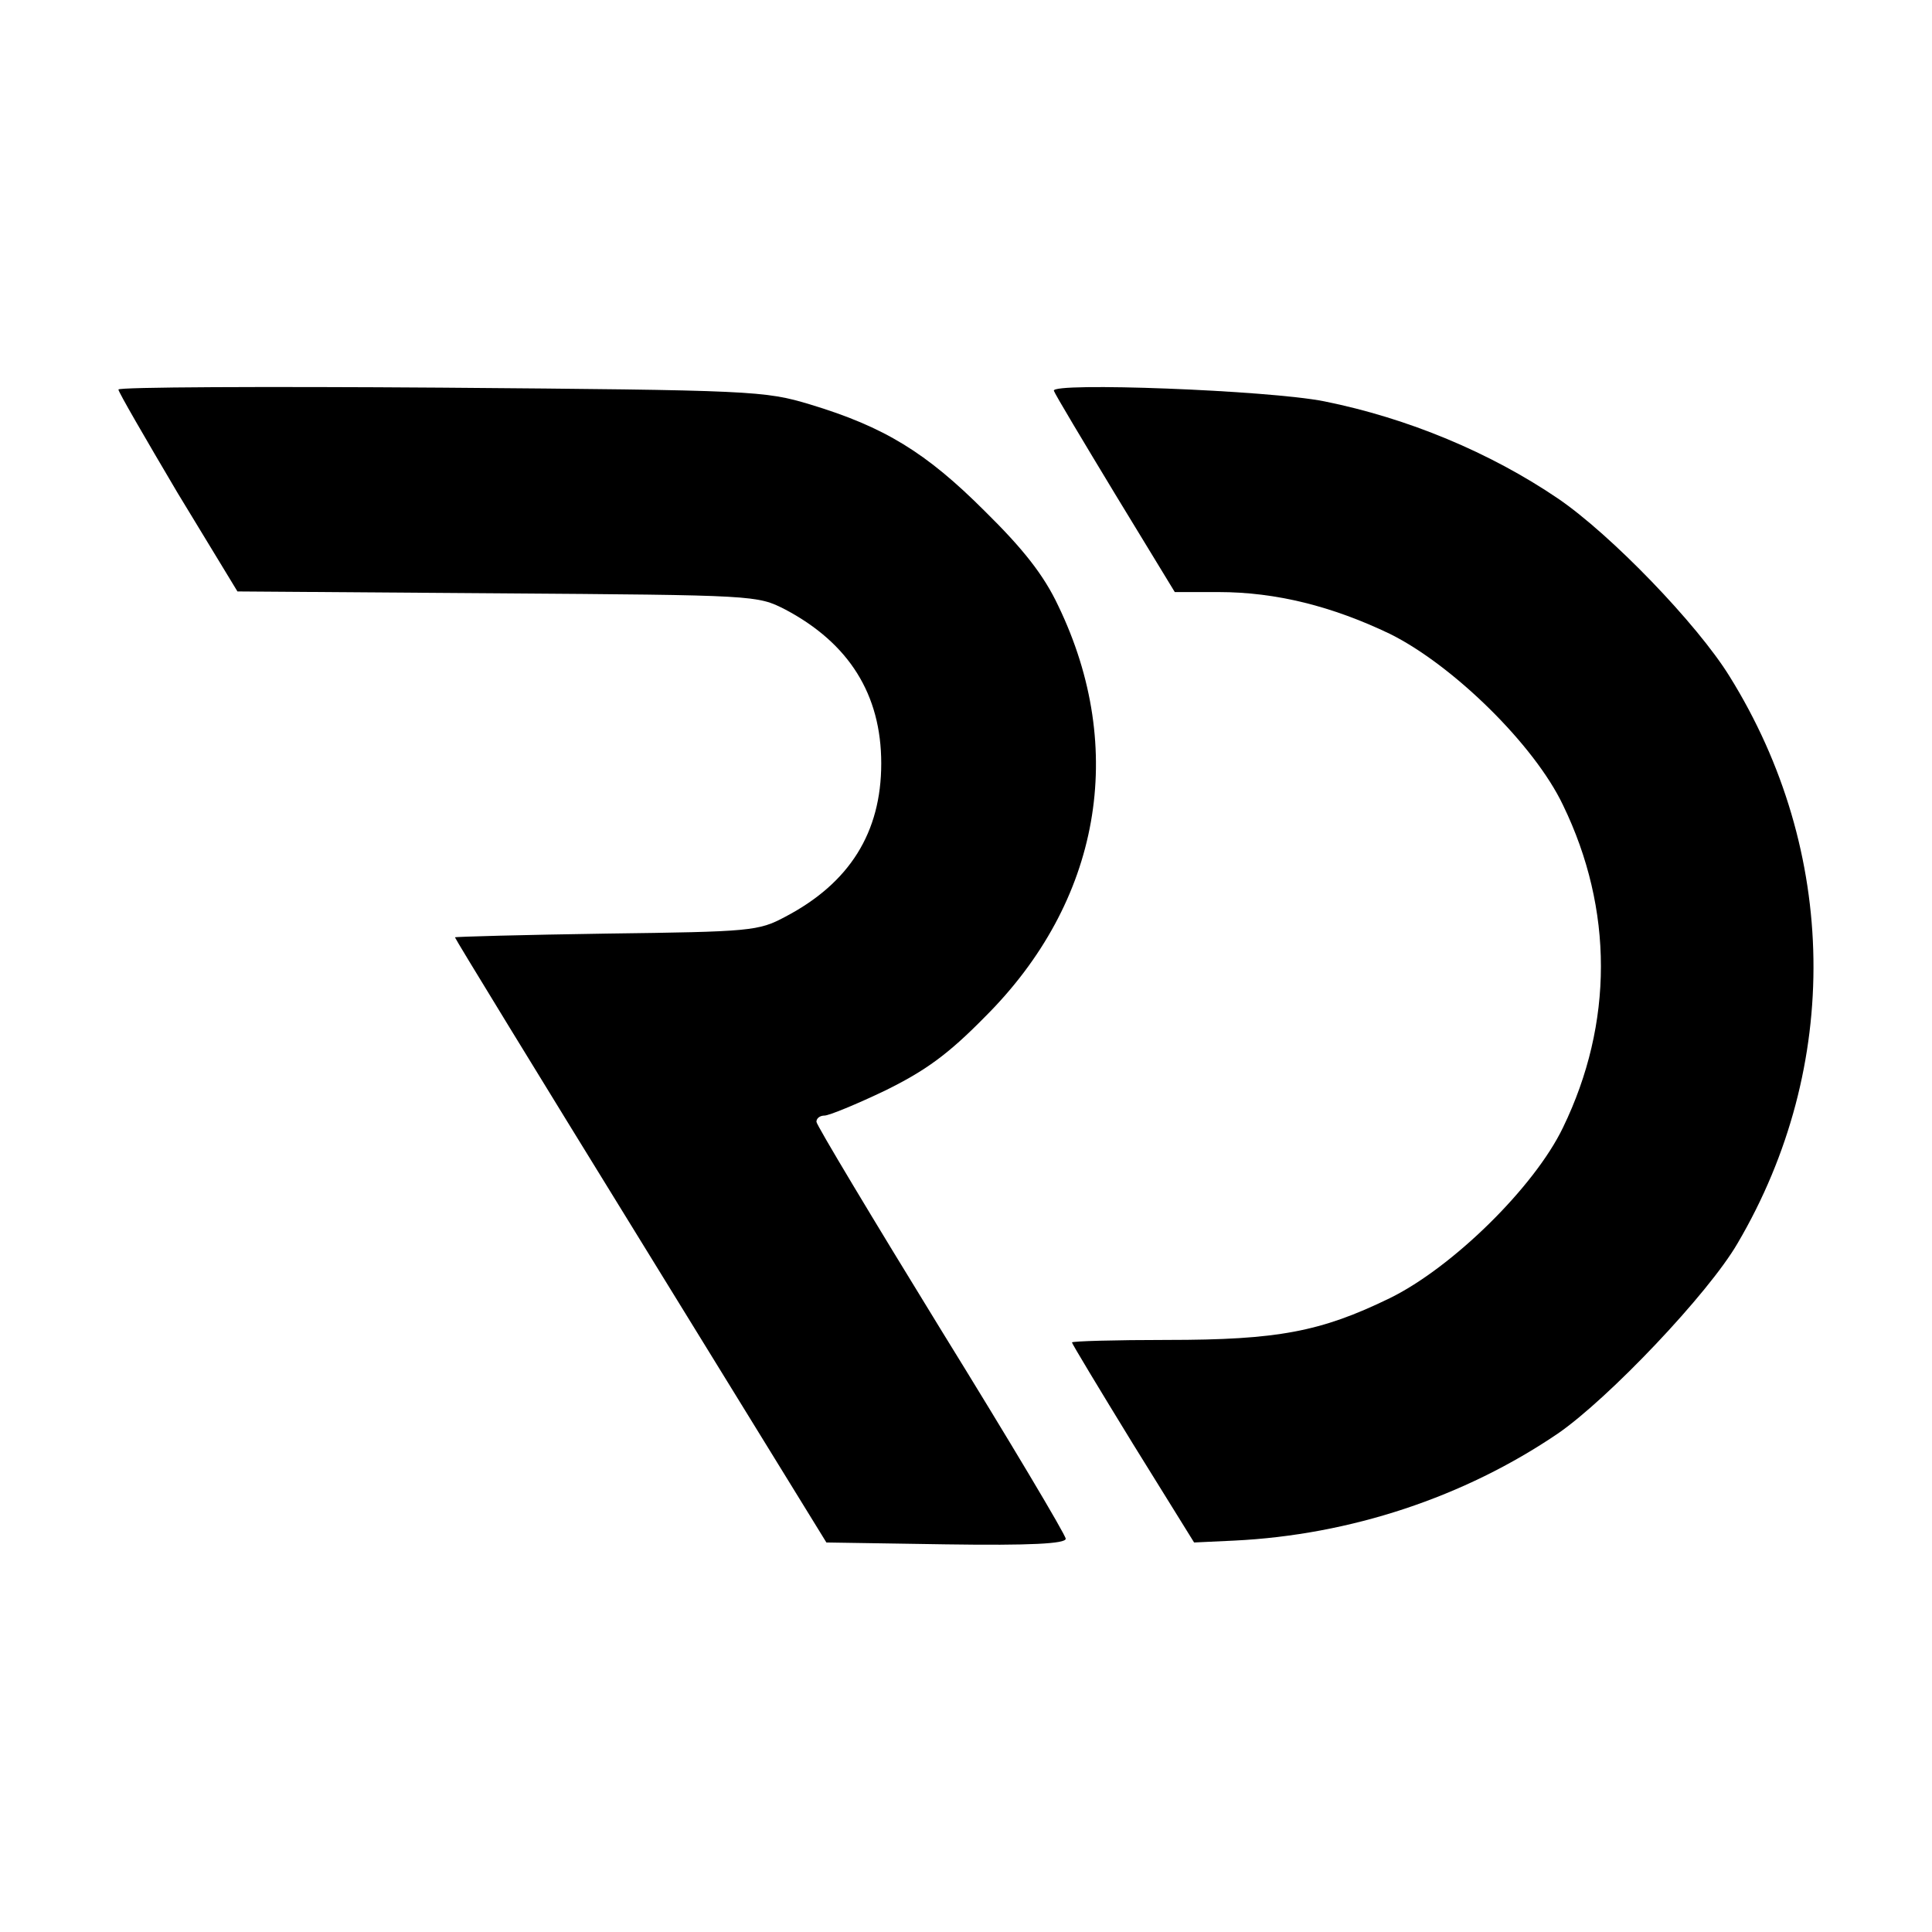 <?xml version="1.0" standalone="no"?>
<!DOCTYPE svg PUBLIC "-//W3C//DTD SVG 20010904//EN"
 "http://www.w3.org/TR/2001/REC-SVG-20010904/DTD/svg10.dtd">
<svg version="1.0" xmlns="http://www.w3.org/2000/svg"
 width="310pt" height="310pt" viewBox="0 0 310 310"
 preserveAspectRatio="xMidYMid meet">
<g transform="translate(0,310) scale(0.1,-0.1)"
fill="#000000" stroke="none">
<path d="M190 2475 c0 -4 43 -78 95 -166 l96 -158 417 -3 c415 -3 417 -3 462
-26 102 -54 154 -136 154 -247 0 -111 -51 -192 -154 -246 -43 -23 -55 -24
-287 -27 -134 -2 -243 -5 -243 -6 0 -2 134 -221 298 -487 l298 -484 192 -3
c135 -2 192 1 192 9 0 6 -90 157 -200 335 -110 179 -200 329 -200 334 0 6 6
10 13 10 7 0 51 18 97 40 65 32 101 58 160 118 186 185 229 430 118 660 -23
49 -56 91 -118 152 -94 94 -161 135 -280 171 -73 22 -91 23 -592 27 -285 2
-518 1 -518 -3z"/>
<path d="M1691 2473 c2 -6 47 -81 99 -167 l95 -156 70 0 c93 0 183 -23 275
-67 101 -50 232 -178 278 -275 81 -167 81 -350 0 -517 -46 -96 -178 -225 -278
-274 -111 -54 -180 -67 -357 -67 -84 0 -153 -2 -153 -4 0 -2 44 -75 98 -163
l98 -158 64 3 c187 9 370 70 520 172 81 56 241 224 288 305 167 284 162 629
-13 910 -52 84 -190 227 -275 285 -109 74 -241 129 -375 156 -90 18 -439 31
-434 17z"/>
</g>
</svg>
